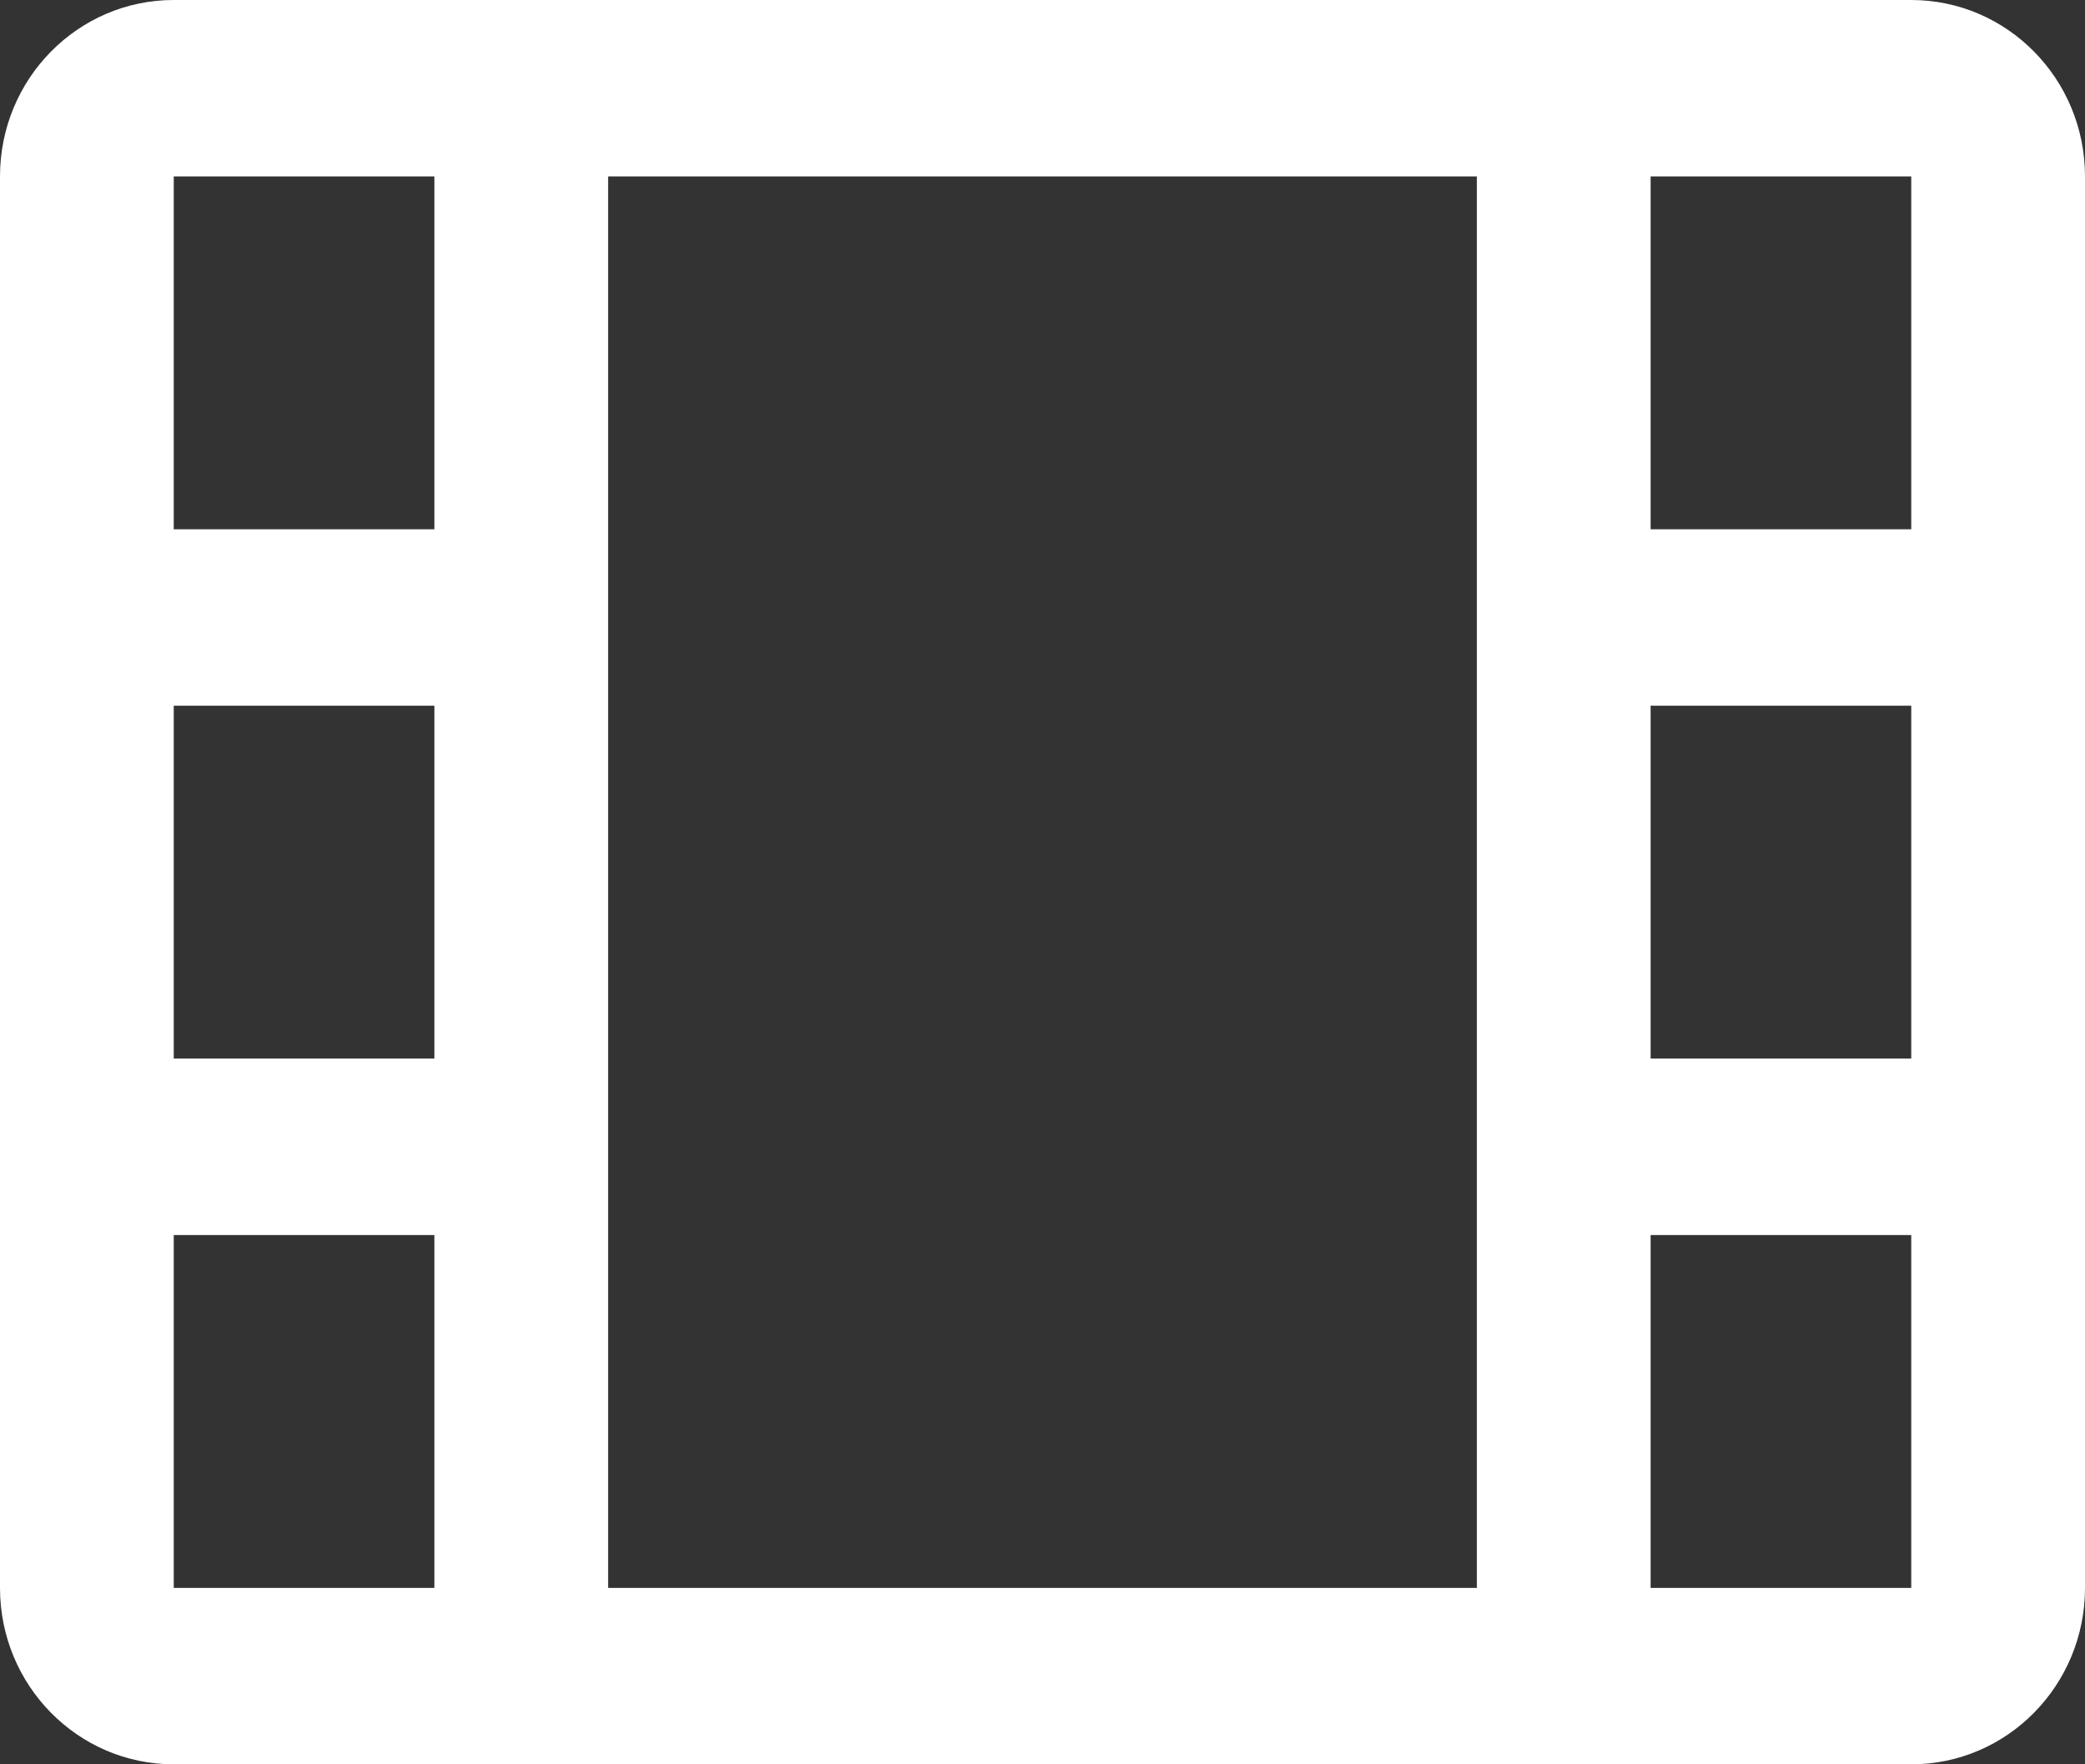 <svg width="39" height="33" viewBox="0 0 39 33" fill="none" xmlns="http://www.w3.org/2000/svg">
<rect x="0" y="0" width="39" height="33" fill="#333333" stroke="none"/>
<path fill-rule="evenodd" clip-rule="evenodd" d="M0 3.3C0 1.477 1.455 0 3.25 0H35.75C37.545 0 39 1.477 39 3.3V29.7C39 31.523 37.545 33 35.75 33H3.25C1.455 33 0 31.523 0 29.7V3.3ZM3.25 29.7H8.125V23.1H3.25V29.7ZM27.625 29.7H11.375L11.375 3.3H27.625V29.7ZM30.875 29.7H35.75V23.1H30.875V29.7ZM30.875 19.8H35.75V13.2H30.875V19.8ZM30.875 9.9H35.75V3.3H30.875V9.9ZM3.25 3.3L8.125 3.3L8.125 9.9H3.25V3.3ZM3.25 13.2H8.125V19.8H3.25V13.2Z" fill="white"/>
</svg>

